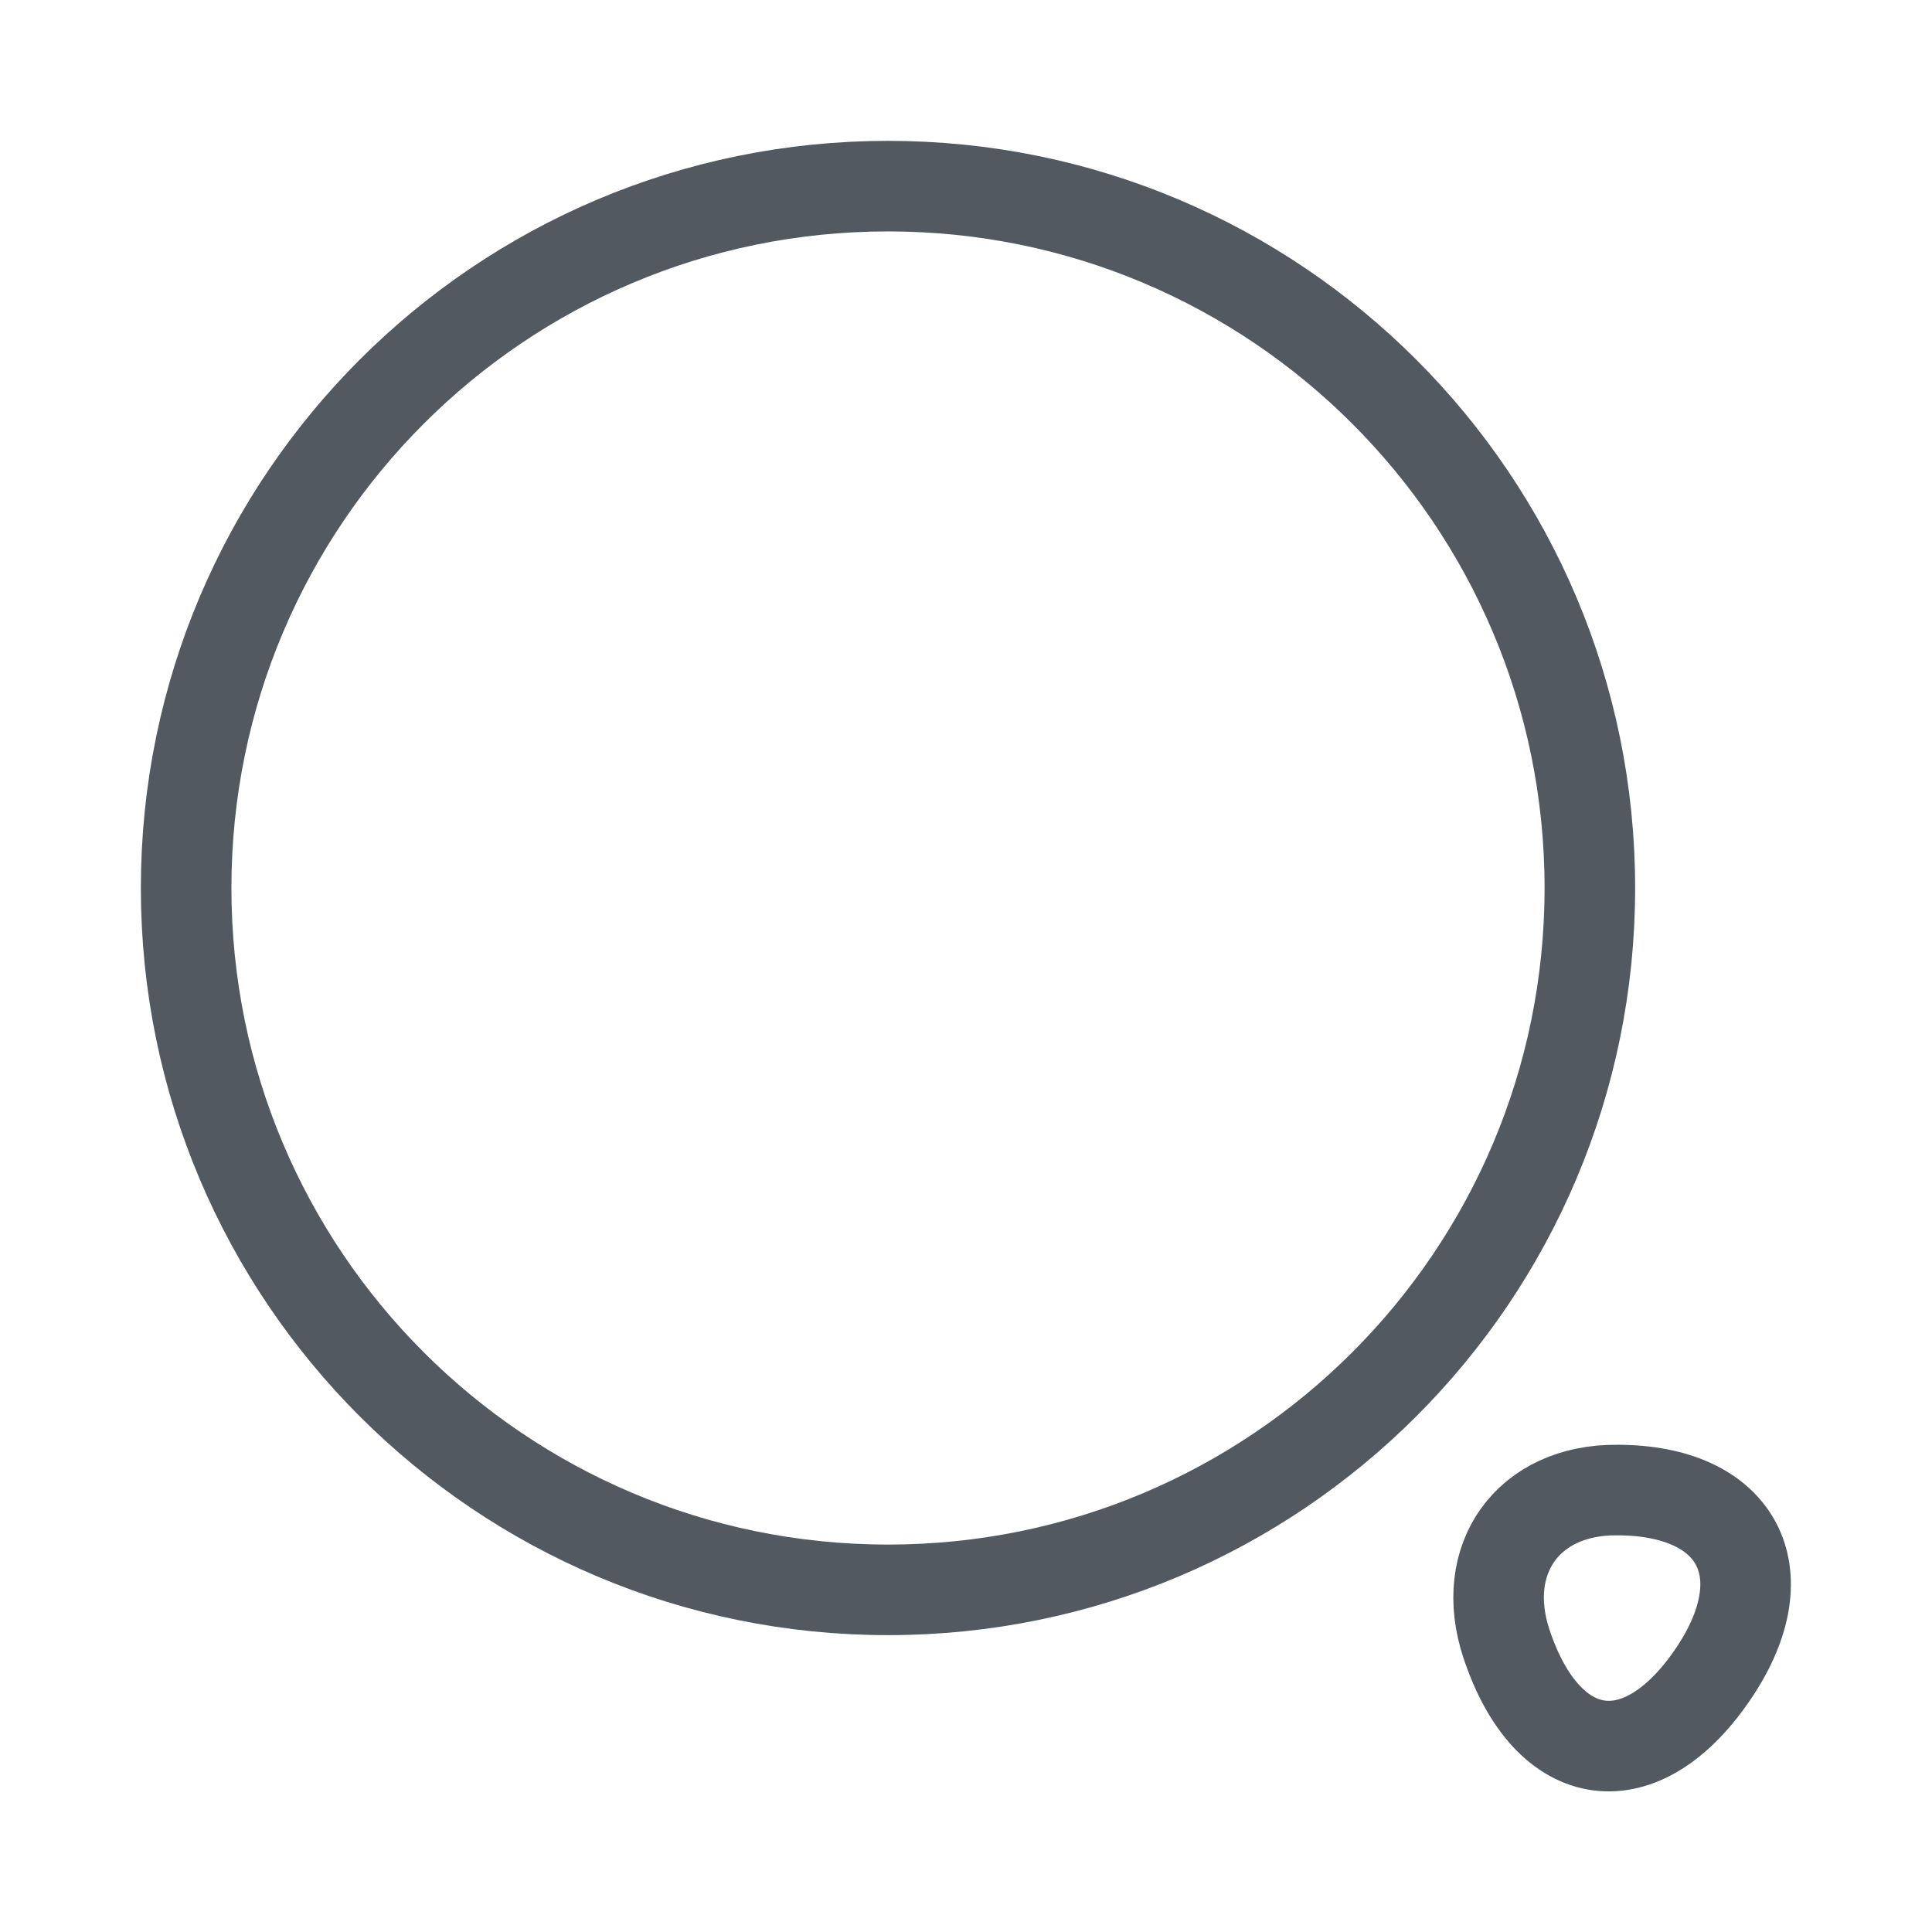 <?xml version="1.0" encoding="UTF-8"?> <svg xmlns="http://www.w3.org/2000/svg" width="32" height="32" viewBox="0 0 32 32" fill="none"><path d="M14.708 26.333C21.129 26.333 26.333 21.129 26.333 14.708C26.333 8.288 21.129 3.083 14.708 3.083C8.288 3.083 3.083 8.288 3.083 14.708C3.083 21.129 8.288 26.333 14.708 26.333Z" stroke="#535961" stroke-width="1.5" stroke-linecap="round" stroke-linejoin="round"></path><path d="M24.951 27.224C25.636 29.291 27.199 29.498 28.4 27.689C29.498 26.036 28.774 24.68 26.785 24.68C25.313 24.667 24.486 25.817 24.951 27.224Z" stroke="#535961" stroke-width="1.5" stroke-linecap="round" stroke-linejoin="round"></path></svg> 